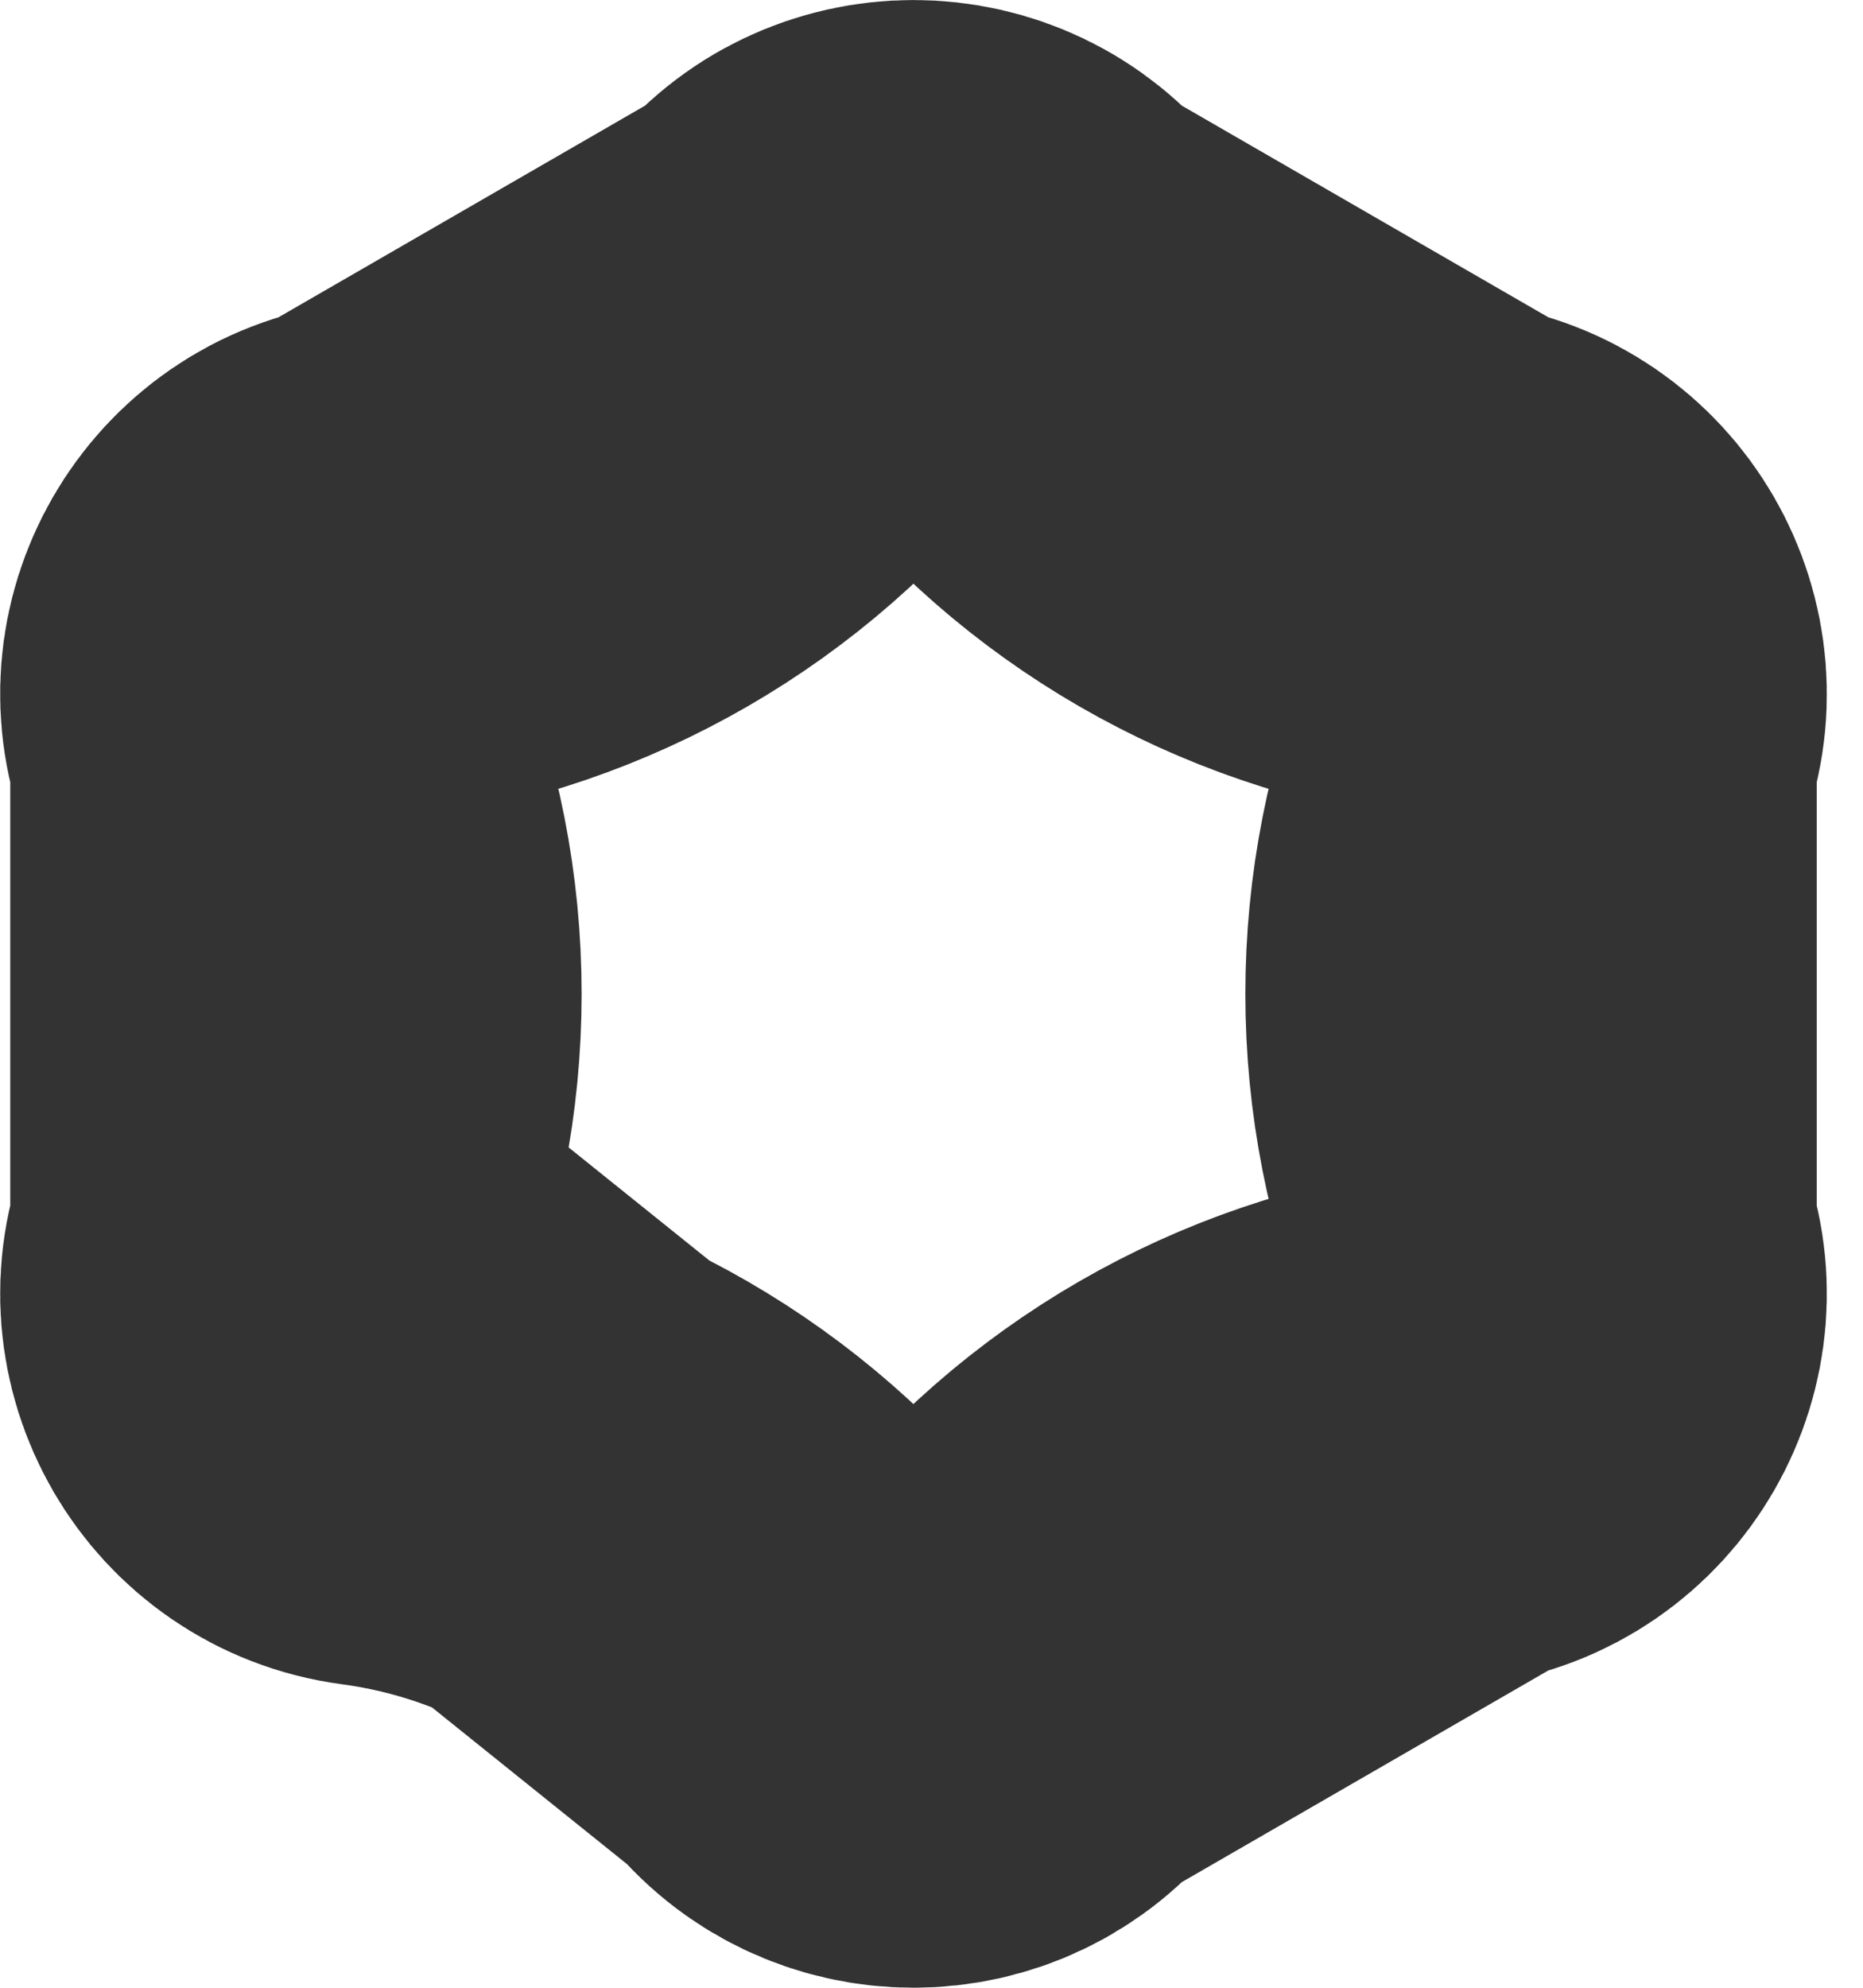 <?xml version="1.0" encoding="utf-8"?>
<svg xmlns="http://www.w3.org/2000/svg" fill="none" height="100%" overflow="visible" preserveAspectRatio="none" style="display: block;" viewBox="0 0 15 16" width="100%">
<path d="M6.508 2.518L6.508 2.518C5.66 3.619 4.41 4.342 3.03 4.526L6.508 2.518ZM6.508 2.518C6.936 1.963 7.774 1.963 8.201 2.518L8.201 2.518M6.508 2.518L8.201 2.518M8.201 2.518C9.05 3.62 10.3 4.342 11.679 4.526L11.679 4.526M8.201 2.518L11.679 4.526M11.679 4.526C12.374 4.619 12.793 5.345 12.526 5.992L12.526 5.992M11.679 4.526L12.526 5.992M12.526 5.992C11.996 7.278 11.996 8.722 12.526 10.008L12.526 10.008M12.526 5.992L12.526 10.008M12.526 10.008C12.793 10.655 12.374 11.381 11.679 11.474L11.679 11.474M12.526 10.008L11.679 11.474M11.679 11.474C10.3 11.658 9.05 12.38 8.201 13.482L11.679 11.474ZM6.508 13.482L6.508 13.482C6.936 14.037 7.774 14.037 8.201 13.482L6.508 13.482ZM6.508 13.482C5.659 12.381 4.41 11.658 3.03 11.474C2.336 11.381 1.917 10.656 2.184 10.008L2.184 10.008M6.508 13.482L2.184 10.008M2.184 10.008C2.714 8.722 2.714 7.278 2.184 5.993L2.184 5.992M2.184 10.008L2.184 5.992M2.184 5.992C1.917 5.344 2.336 4.619 3.03 4.526L2.184 5.992Z" id="Subtract" stroke="#333333" stroke-width="4.203"/>
</svg>